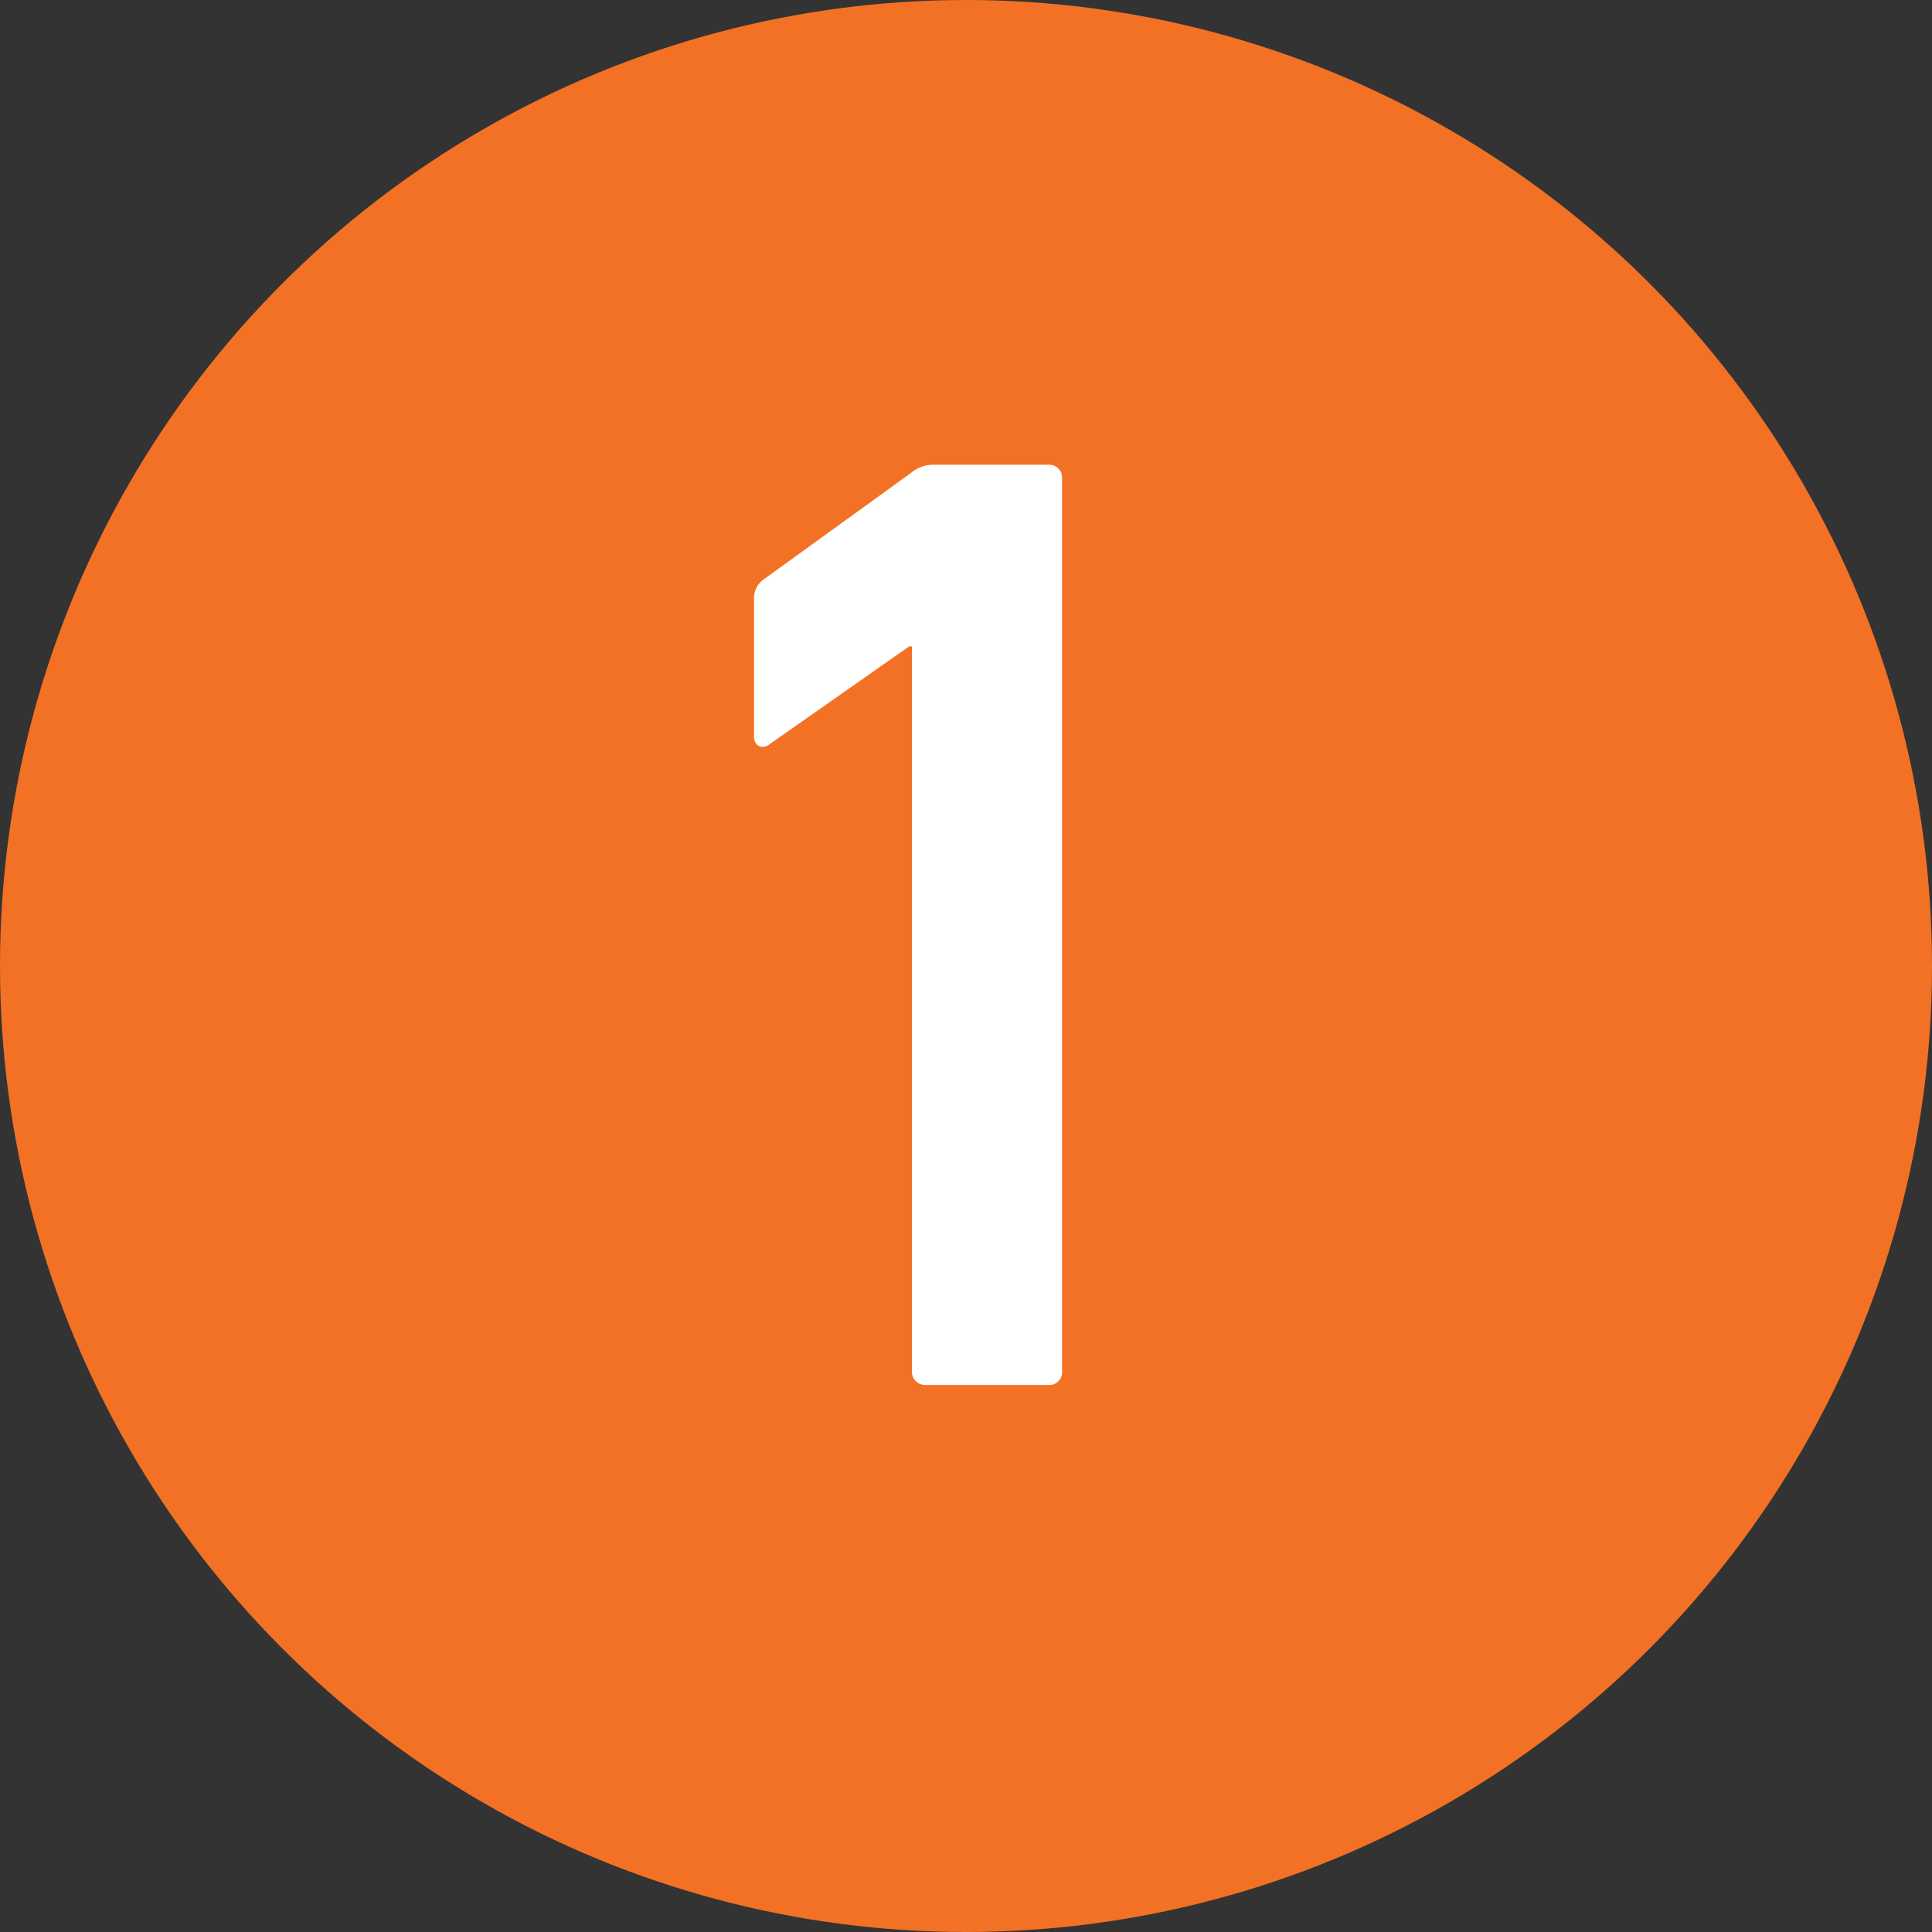 <svg id="Layer_1" data-name="Layer 1" xmlns="http://www.w3.org/2000/svg" viewBox="0 0 35 35"><rect x="0" y="0" width="35" height="35" fill="#333333" stroke="none"/><defs><style>.cls-1{fill:#f37125;}.cls-2{fill:#fff;}</style></defs><circle class="cls-1" cx="17.5" cy="17.5" r="17.5"/><path class="cls-2" d="M16.52,11.71h-.05l-2.54,1.78c-.14.1-.27,0-.27-.14v-2.5a.41.41,0,0,1,.17-.35L16.5,8.57a.62.62,0,0,1,.44-.15H19a.23.23,0,0,1,.24.25V24.84a.23.23,0,0,1-.24.25H16.77a.24.24,0,0,1-.25-.25Z"/></svg>
